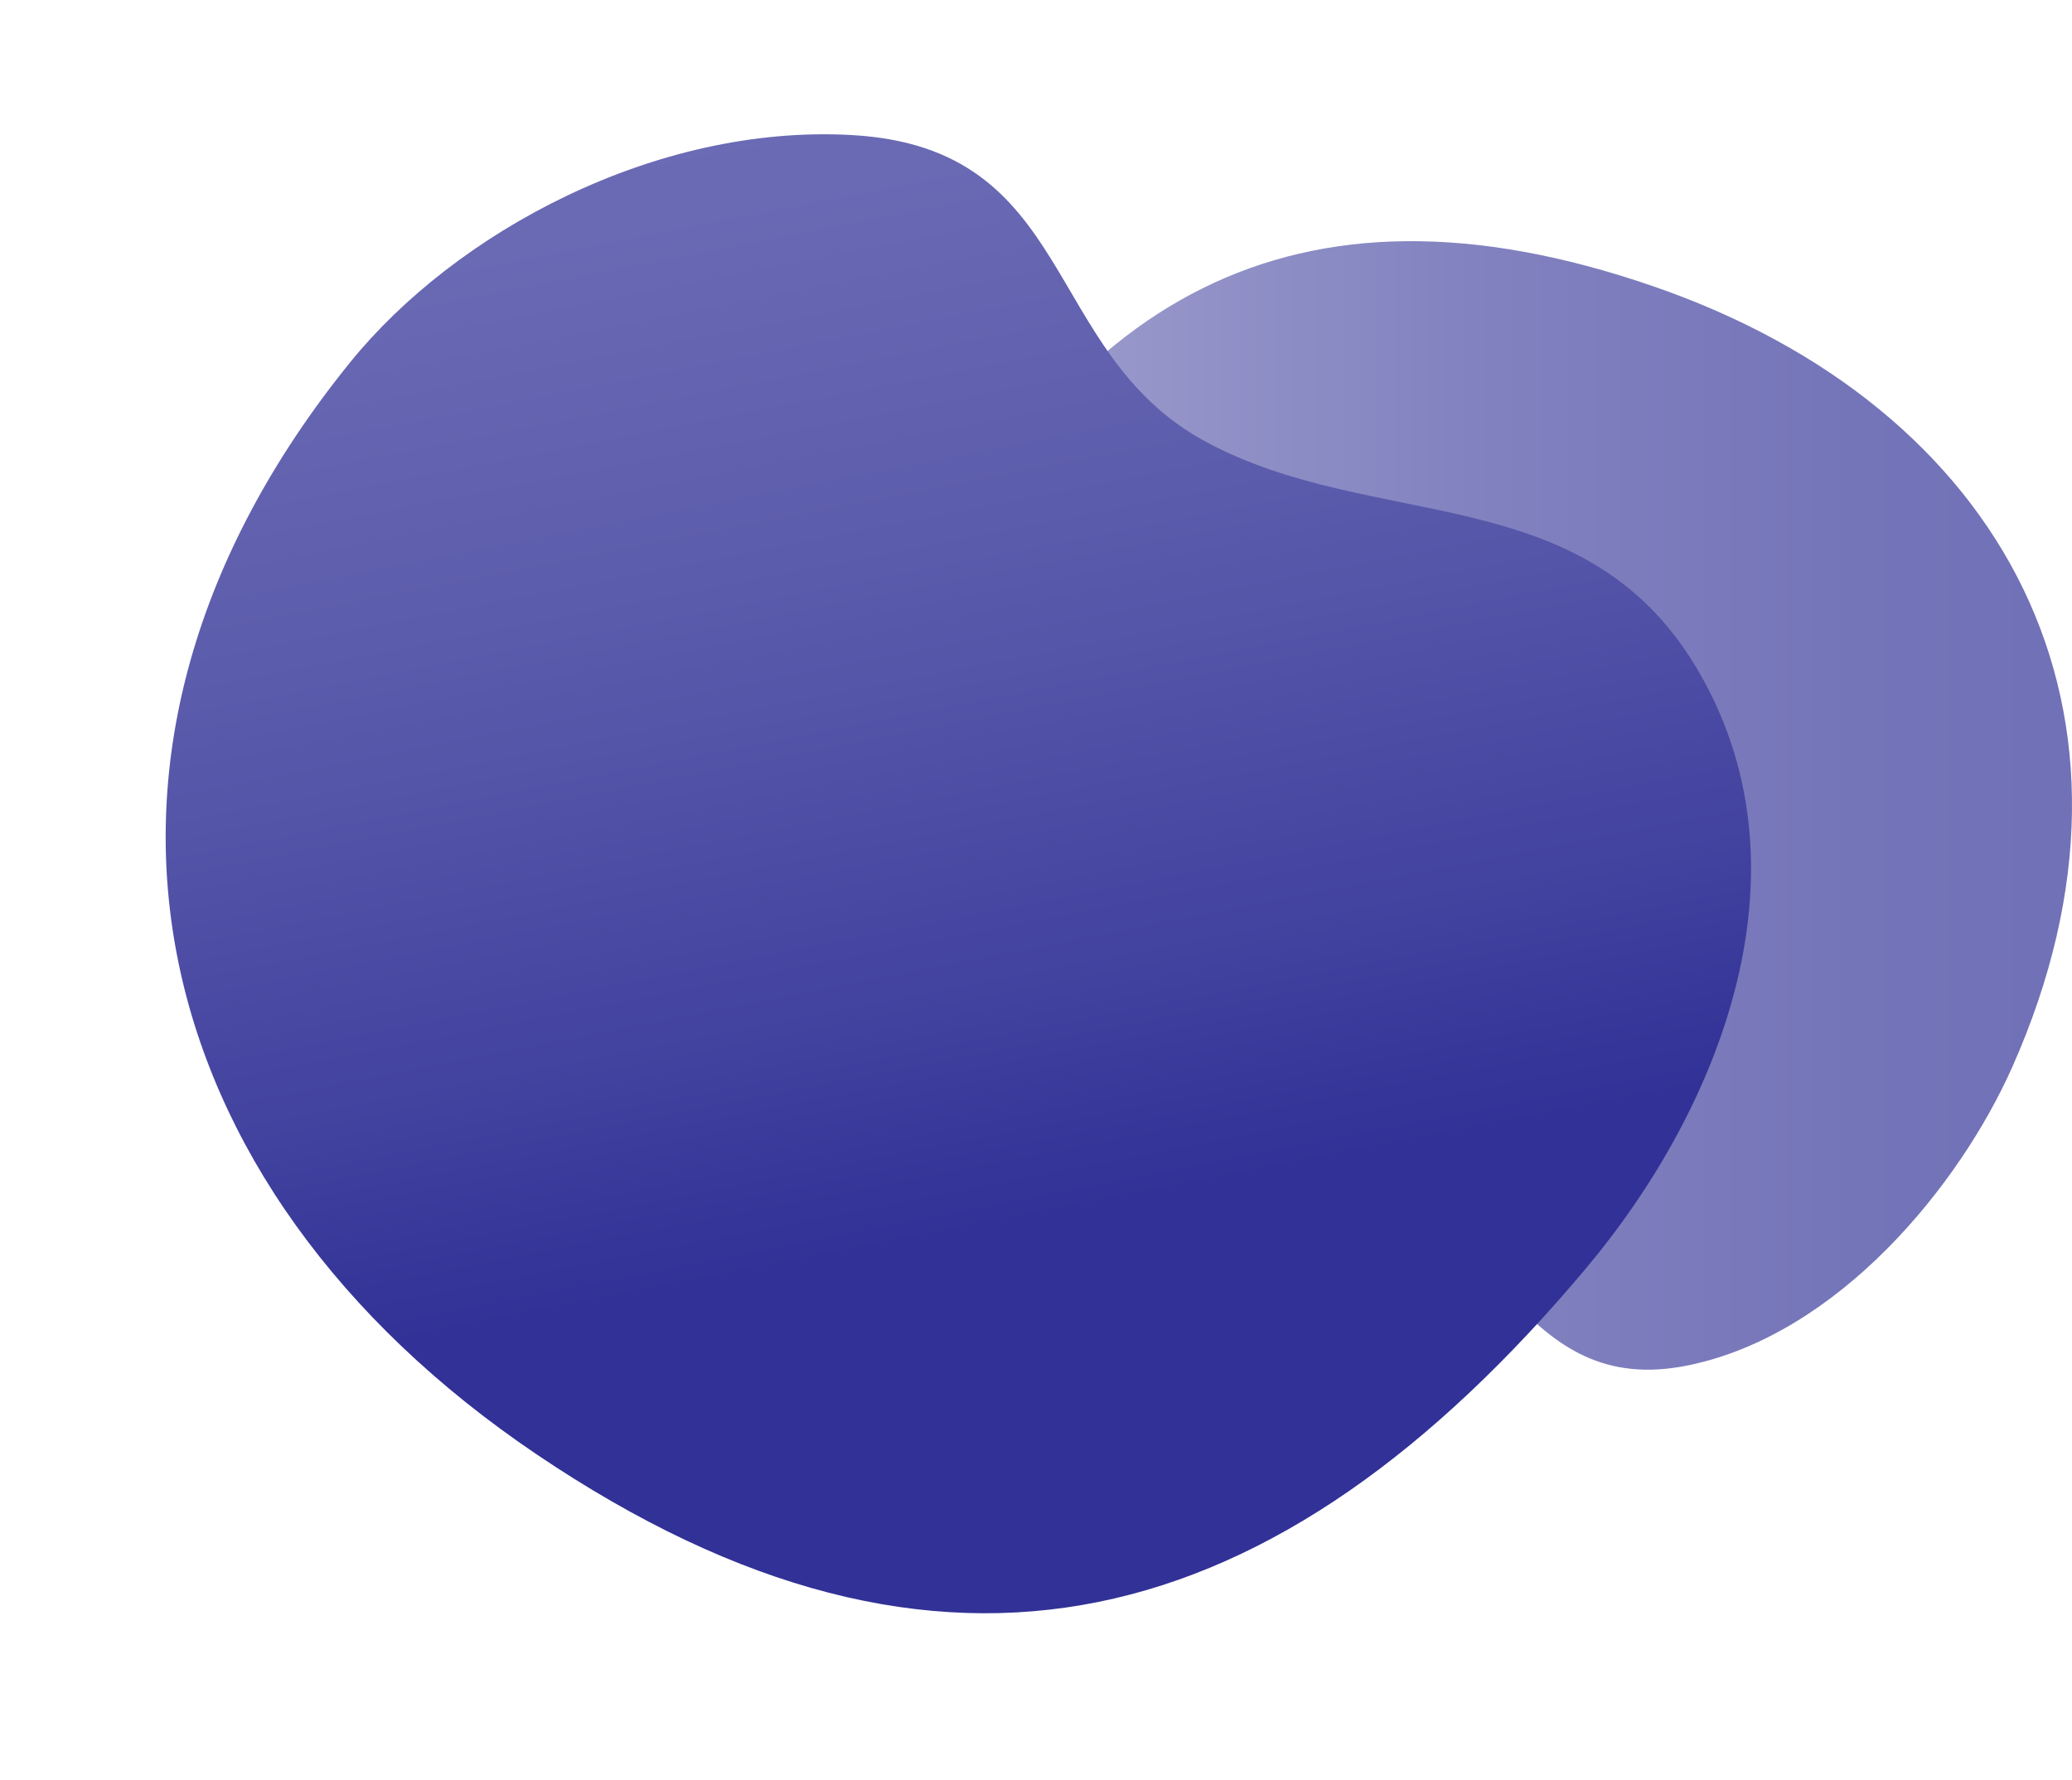 <?xml version="1.0" encoding="UTF-8"?> <svg xmlns="http://www.w3.org/2000/svg" xmlns:xlink="http://www.w3.org/1999/xlink" width="476.157" height="409.142" viewBox="0 0 476.157 409.142"> <defs> <linearGradient id="linear-gradient" y1="0.5" x2="1" y2="0.5" gradientUnits="objectBoundingBox"> <stop offset="0" stop-color="#adadd5"></stop> <stop offset="0.181" stop-color="#9a9acc"></stop> <stop offset="0.486" stop-color="#8282c0"></stop> <stop offset="0.767" stop-color="#7474b9"></stop> <stop offset="1" stop-color="#6f6fb7"></stop> </linearGradient> <linearGradient id="linear-gradient-2" x1="0.394" y1="0.32" x2="0.812" y2="1.079" gradientUnits="objectBoundingBox"> <stop offset="0" stop-color="#313197"></stop> <stop offset="0.181" stop-color="#4343a0"></stop> <stop offset="0.486" stop-color="#5b5bac"></stop> <stop offset="0.767" stop-color="#6969b4"></stop> <stop offset="1" stop-color="#6f6fb7"></stop> </linearGradient> </defs> <g id="Group_122" data-name="Group 122" transform="translate(-39.228 59.436)"> <g id="Group_86" data-name="Group 86" transform="translate(0 0)"> <path id="Path_5423" data-name="Path 5423" d="M1672.924,892.405c-39.463,8.25-44.257-34.949-76.808-42.66-33.255-7.867-66.513,11.176-94.821-16.164-29.762-28.747-24.867-74.241-8.851-108.617,36.1-77.5,89.438-109.079,172.193-80.536,80.6,27.782,118.764,98,82.525,179.483C1735.058,851.132,1707.313,885.216,1672.924,892.405Z" transform="translate(-1245.516 -638.074)" fill="url(#linear-gradient)"></path> <path id="Path_5450" data-name="Path 5450" d="M1457.8,981.638c-50.853,10.631-54.9-37.072-96.842-47.01-42.853-10.138-85.71,14.4-122.186-20.83-38.354-37.044-32.044-95.667-11.408-139.965,46.525-99.861,115.251-140.561,221.892-103.781,103.861,35.8,153.041,126.28,106.341,231.285C1540,936.417,1502.109,972.373,1457.8,981.638Z" transform="matrix(-0.966, -0.259, 0.259, -0.966, 1388.951, 1297.437)" fill="url(#linear-gradient-2)"></path> </g> </g> </svg> 